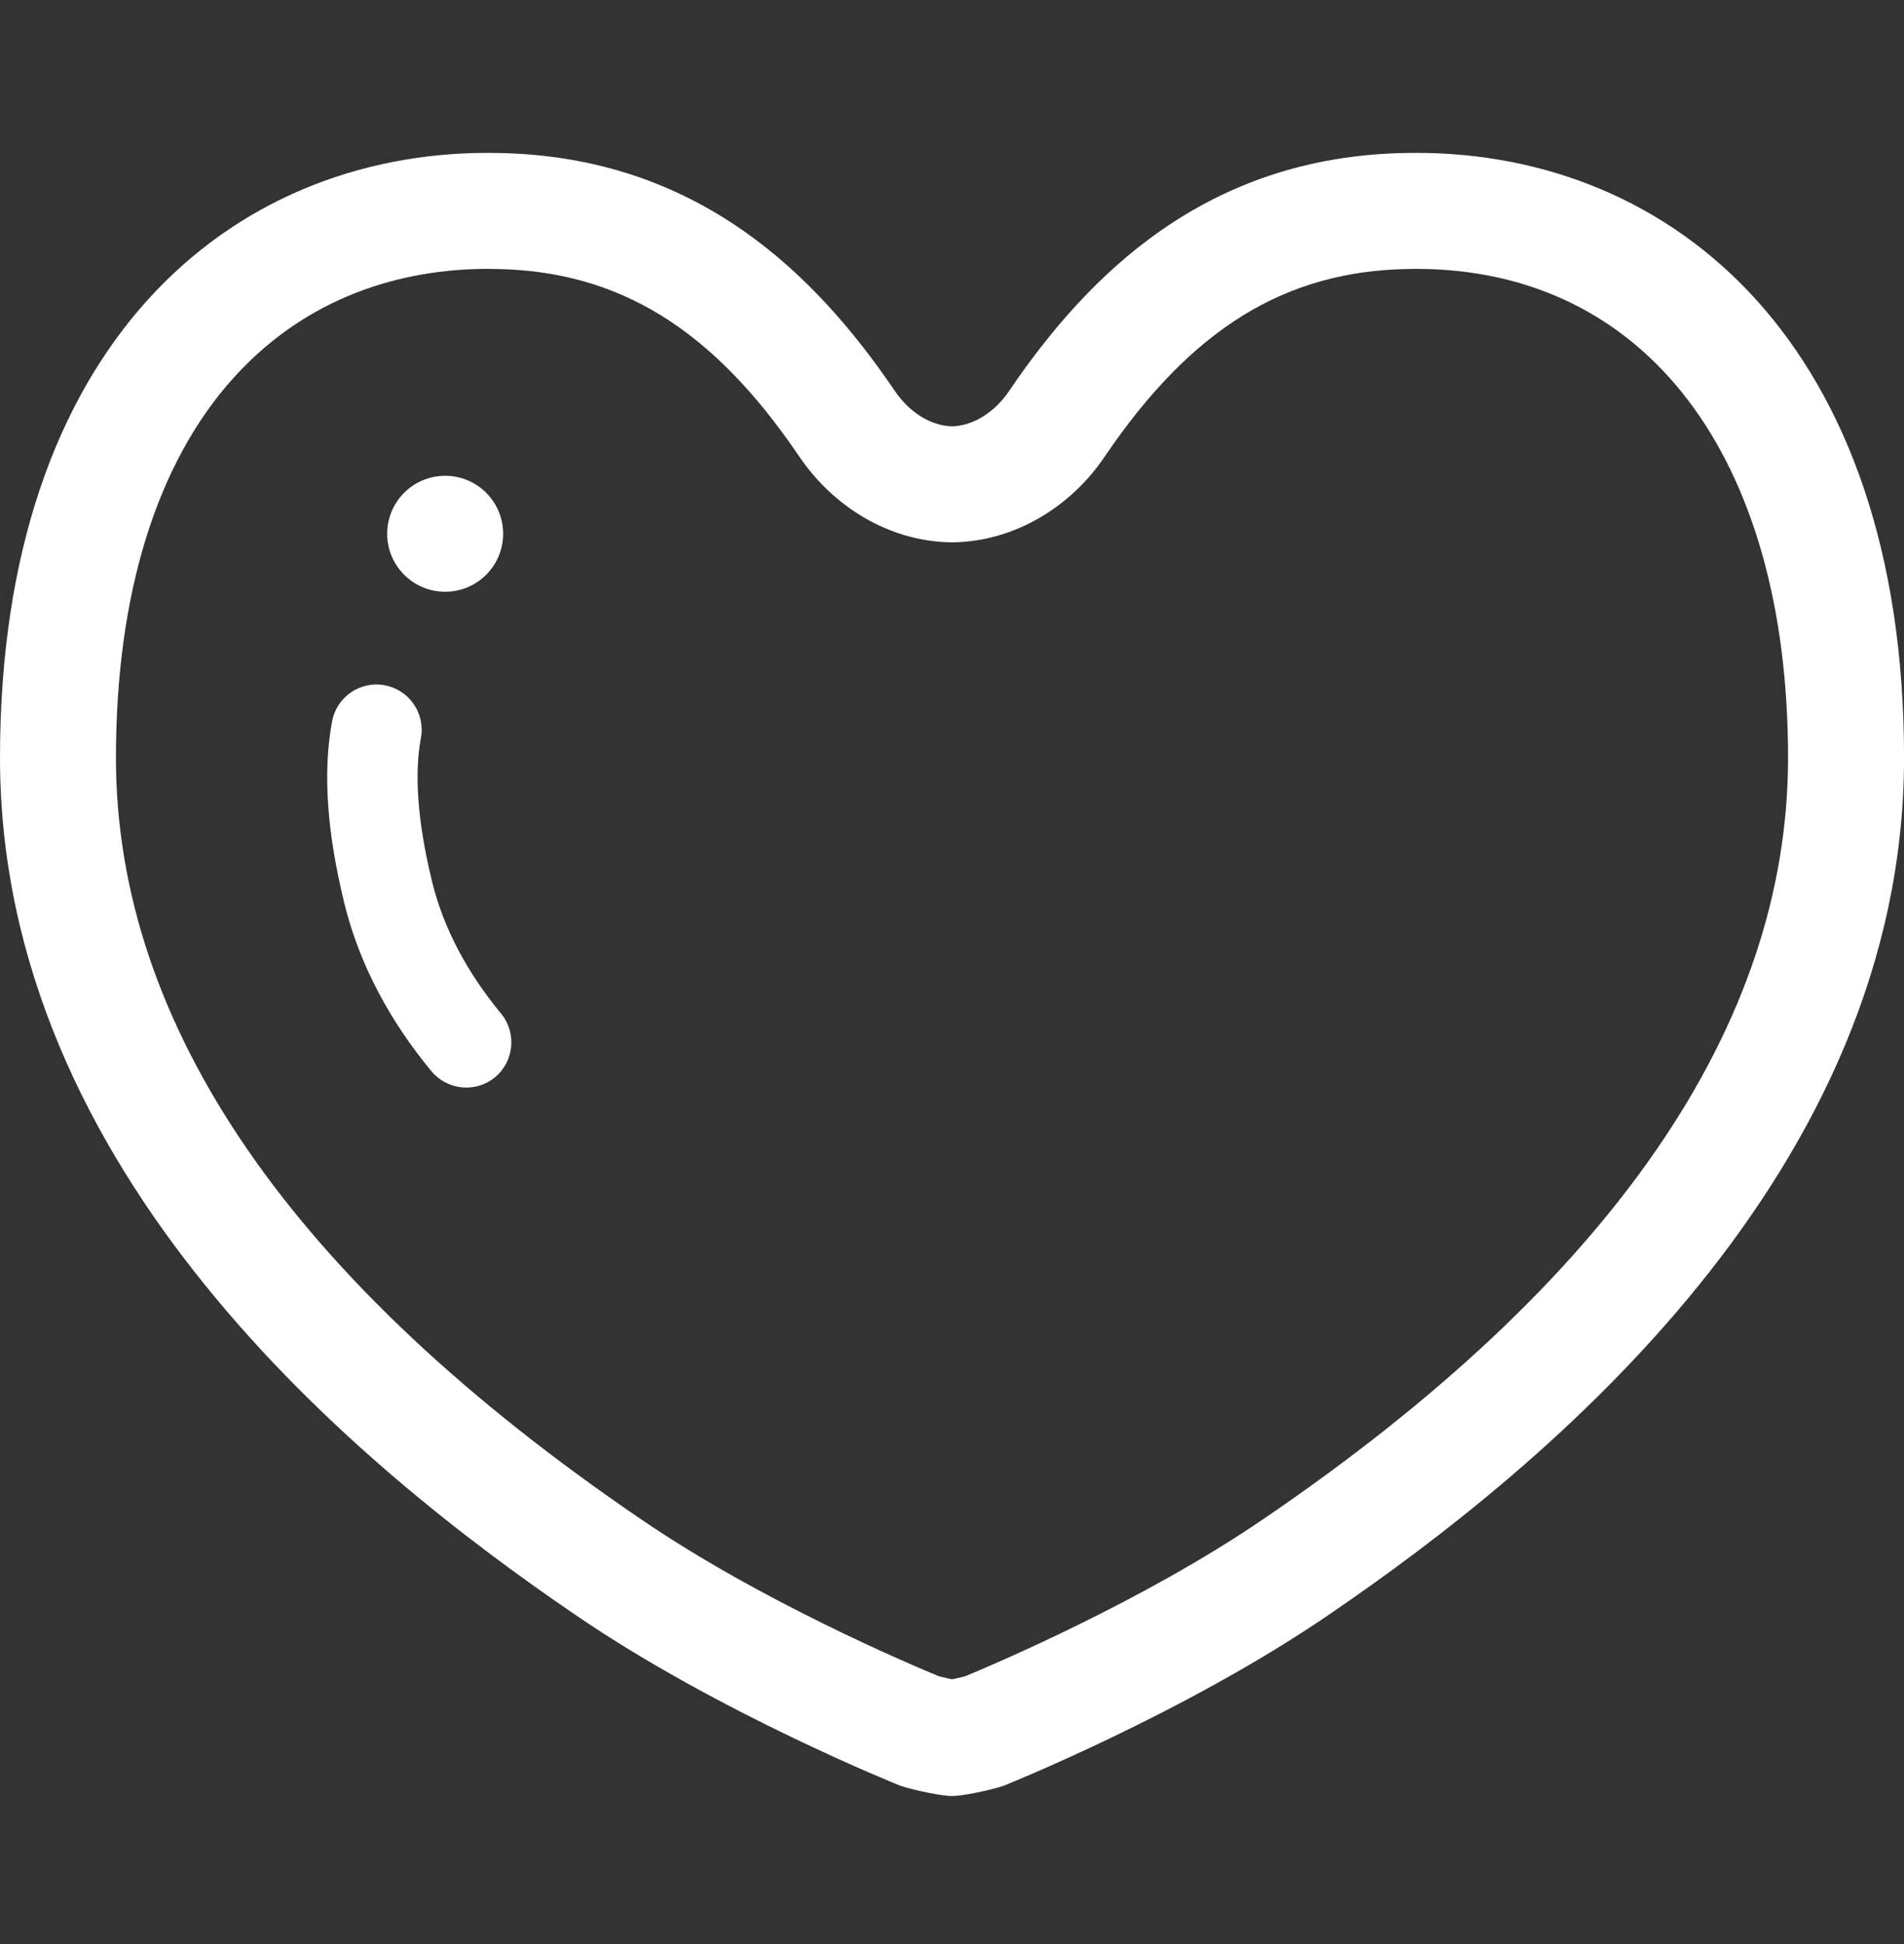 <svg fill="none" height="49" viewBox="0 0 48 49" width="48" xmlns="http://www.w3.org/2000/svg"><rect x="0" y="0" width="48" height="49" fill="#333333" stroke="none"/><g fill="#fff"><path d="m35.699 3.853-.272.003c-5.02.091-7.99 3.061-9.98 5.987-.362.542-.905.889-1.447.903-.543-.014-1.086-.361-1.448-.903-1.99-2.925-4.96-5.895-9.98-5.987l-.271-.003c-6.481 0-12.301 4.808-12.301 15.246 0 10.431 8.969 17.834 14.502 21.601 3.634 2.489 8.202 4.312 8.202 4.312.421.135 1.071.257 1.297.257.225 0 .875-.121 1.296-.257 0 0 4.567-1.824 8.202-4.312 5.532-3.768 14.502-11.17 14.502-21.601 0-10.437-5.822-15.246-12.301-15.246zm-3.852 34.436c-3.015 2.063-6.83 3.678-7.525 3.965l-.321.073-.323-.073c-.693-.286-4.494-1.891-7.53-3.97-8.776-5.976-13.225-12.431-13.225-19.185 0-4.118 1.026-7.429 2.966-9.577 2.051-2.27 4.619-2.745 6.412-2.745l.218.003c3.091.055 5.44 1.507 7.603 4.687.896 1.34 2.316 2.163 3.801 2.201l.078.003.077-.003c1.484-.039 2.905-.862 3.786-2.181 2.177-3.2 4.527-4.652 7.624-4.707l.211-.003c5.783 0 9.378 4.722 9.378 12.323-0 6.754-4.449 13.209-13.23 19.19z"/><path d="m10.887 22.196c-.186-.763-.296-1.445-.339-2.044-.043-.604-.018-1.123.063-1.551.115-.618-.293-1.213-.912-1.329-.618-.116-1.213.293-1.327.91-.123.662-.152 1.372-.097 2.131.052.755.189 1.556.397 2.42.391 1.61 1.183 3.031 2.204 4.267.401.482 1.119.553 1.602.153.485-.402.552-1.12.155-1.605-.845-1.023-1.451-2.133-1.747-3.352z"/><path d="m11.223 14.915c.807 0 1.461-.654 1.461-1.461 0-.808-.654-1.462-1.461-1.462-.808 0-1.462.654-1.462 1.462 0 .807.654 1.461 1.462 1.461z"/></g></svg>